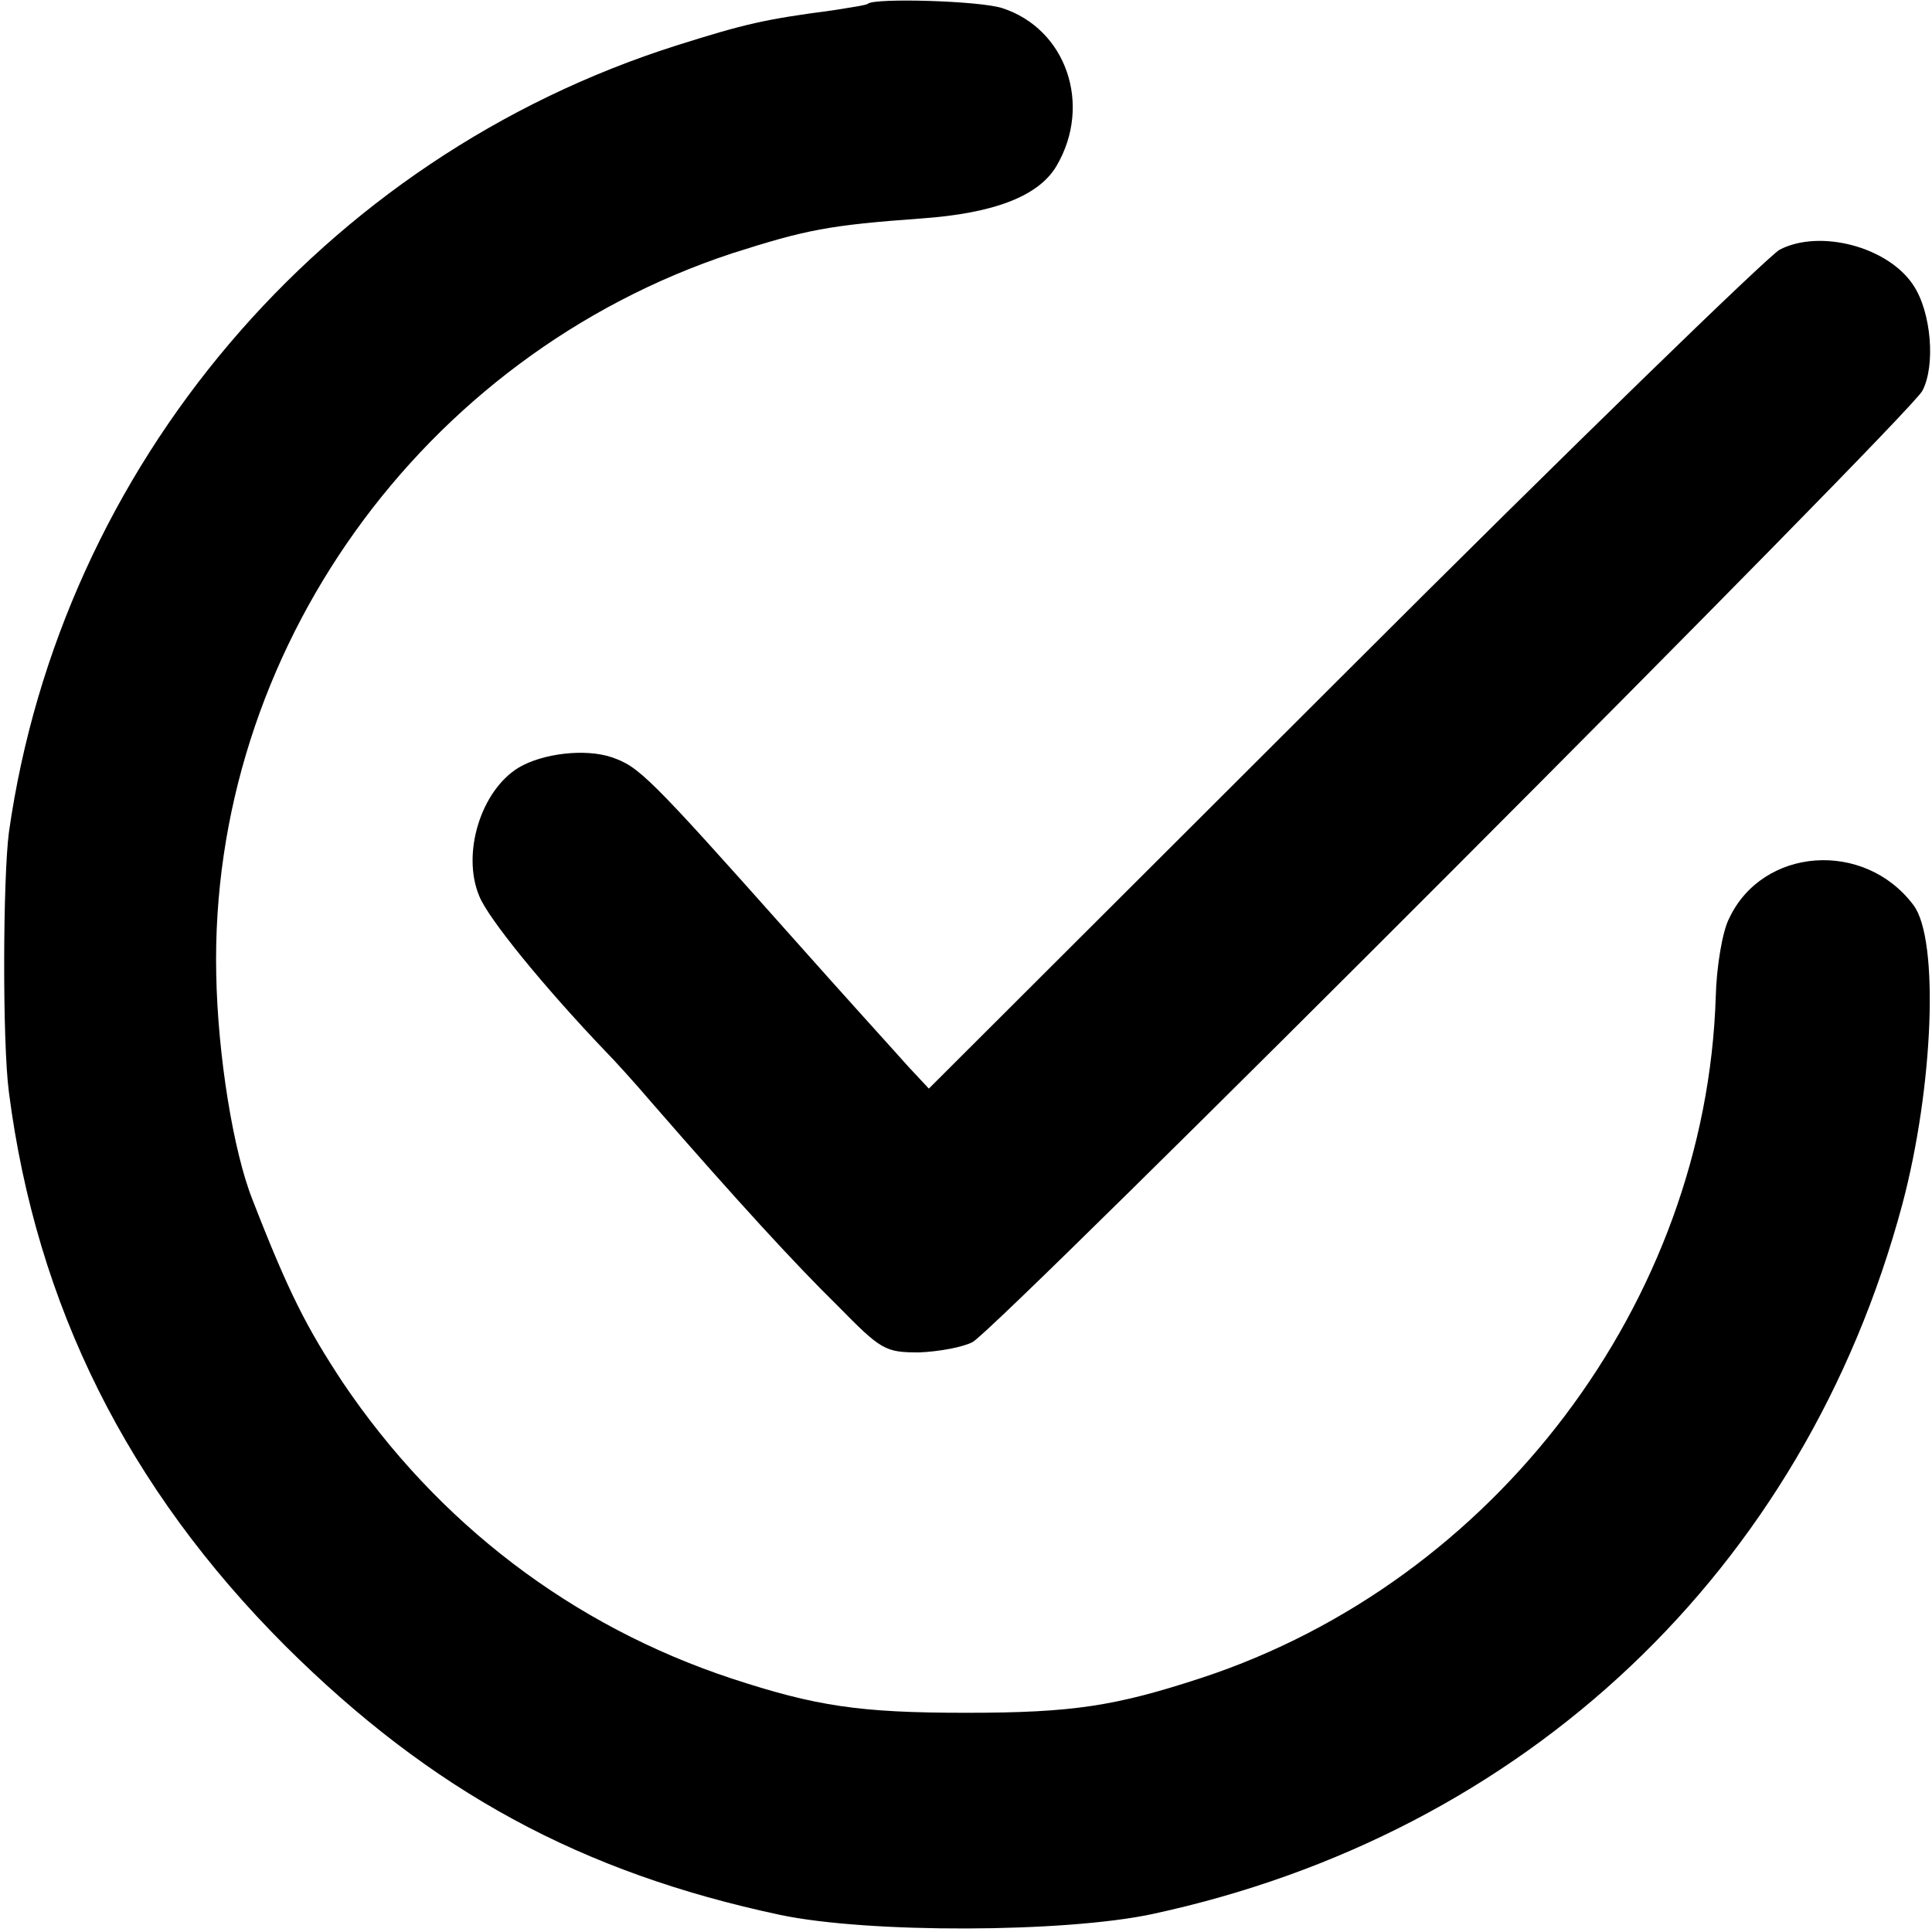 <?xml version="1.0" standalone="no"?>
<!DOCTYPE svg PUBLIC "-//W3C//DTD SVG 20010904//EN"
 "http://www.w3.org/TR/2001/REC-SVG-20010904/DTD/svg10.dtd">
<svg version="1.0" xmlns="http://www.w3.org/2000/svg"
 width="260pt" height="260pt" viewBox="0 0 260 260"
 preserveAspectRatio="xMidYMid meet">
<g transform="translate(0,260) scale(0.1,-0.1)"
fill="#000000" stroke="none">
<path d="M1168 2595 c-2 -2 -23 -5 -48 -9 -91 -12 -117 -18 -209 -47 -477
-151 -829 -566 -899 -1059 -8 -61 -9 -282 0 -350 37 -287 160 -533 372 -745
197 -196 398 -305 666 -362 119 -25 382 -24 500 1 503 108 878 463 1010 955
42 158 50 357 15 403 -66 88 -203 78 -248 -18 -9 -17 -17 -65 -18 -105 -13
-411 -297 -787 -692 -917 -116 -38 -173 -47 -317 -47 -144 0 -202 9 -315 46
-215 71 -396 209 -524 399 -48 73 -72 119 -121 245 -26 65 -47 195 -49 304 -9
433 276 832 694 970 100 32 131 38 255 47 98 7 158 30 182 71 48 82 13 184
-73 212 -30 10 -172 14 -181 6z"/>
<path d="M2395 2264 c-16 -9 -281 -266 -588 -573 l-557 -556 -28 30 c-15 17
-86 95 -157 175 -194 218 -205 228 -242 241 -36 12 -93 5 -125 -14 -51 -31
-77 -116 -53 -173 12 -30 86 -121 170 -209 11 -11 40 -43 63 -70 114 -131 191
-215 249 -272 59 -60 64 -63 110 -63 26 1 59 7 72 14 36 20 1260 1246 1278
1280 18 34 12 106 -12 142 -34 52 -126 76 -180 48z"/>
</g>
</svg>
